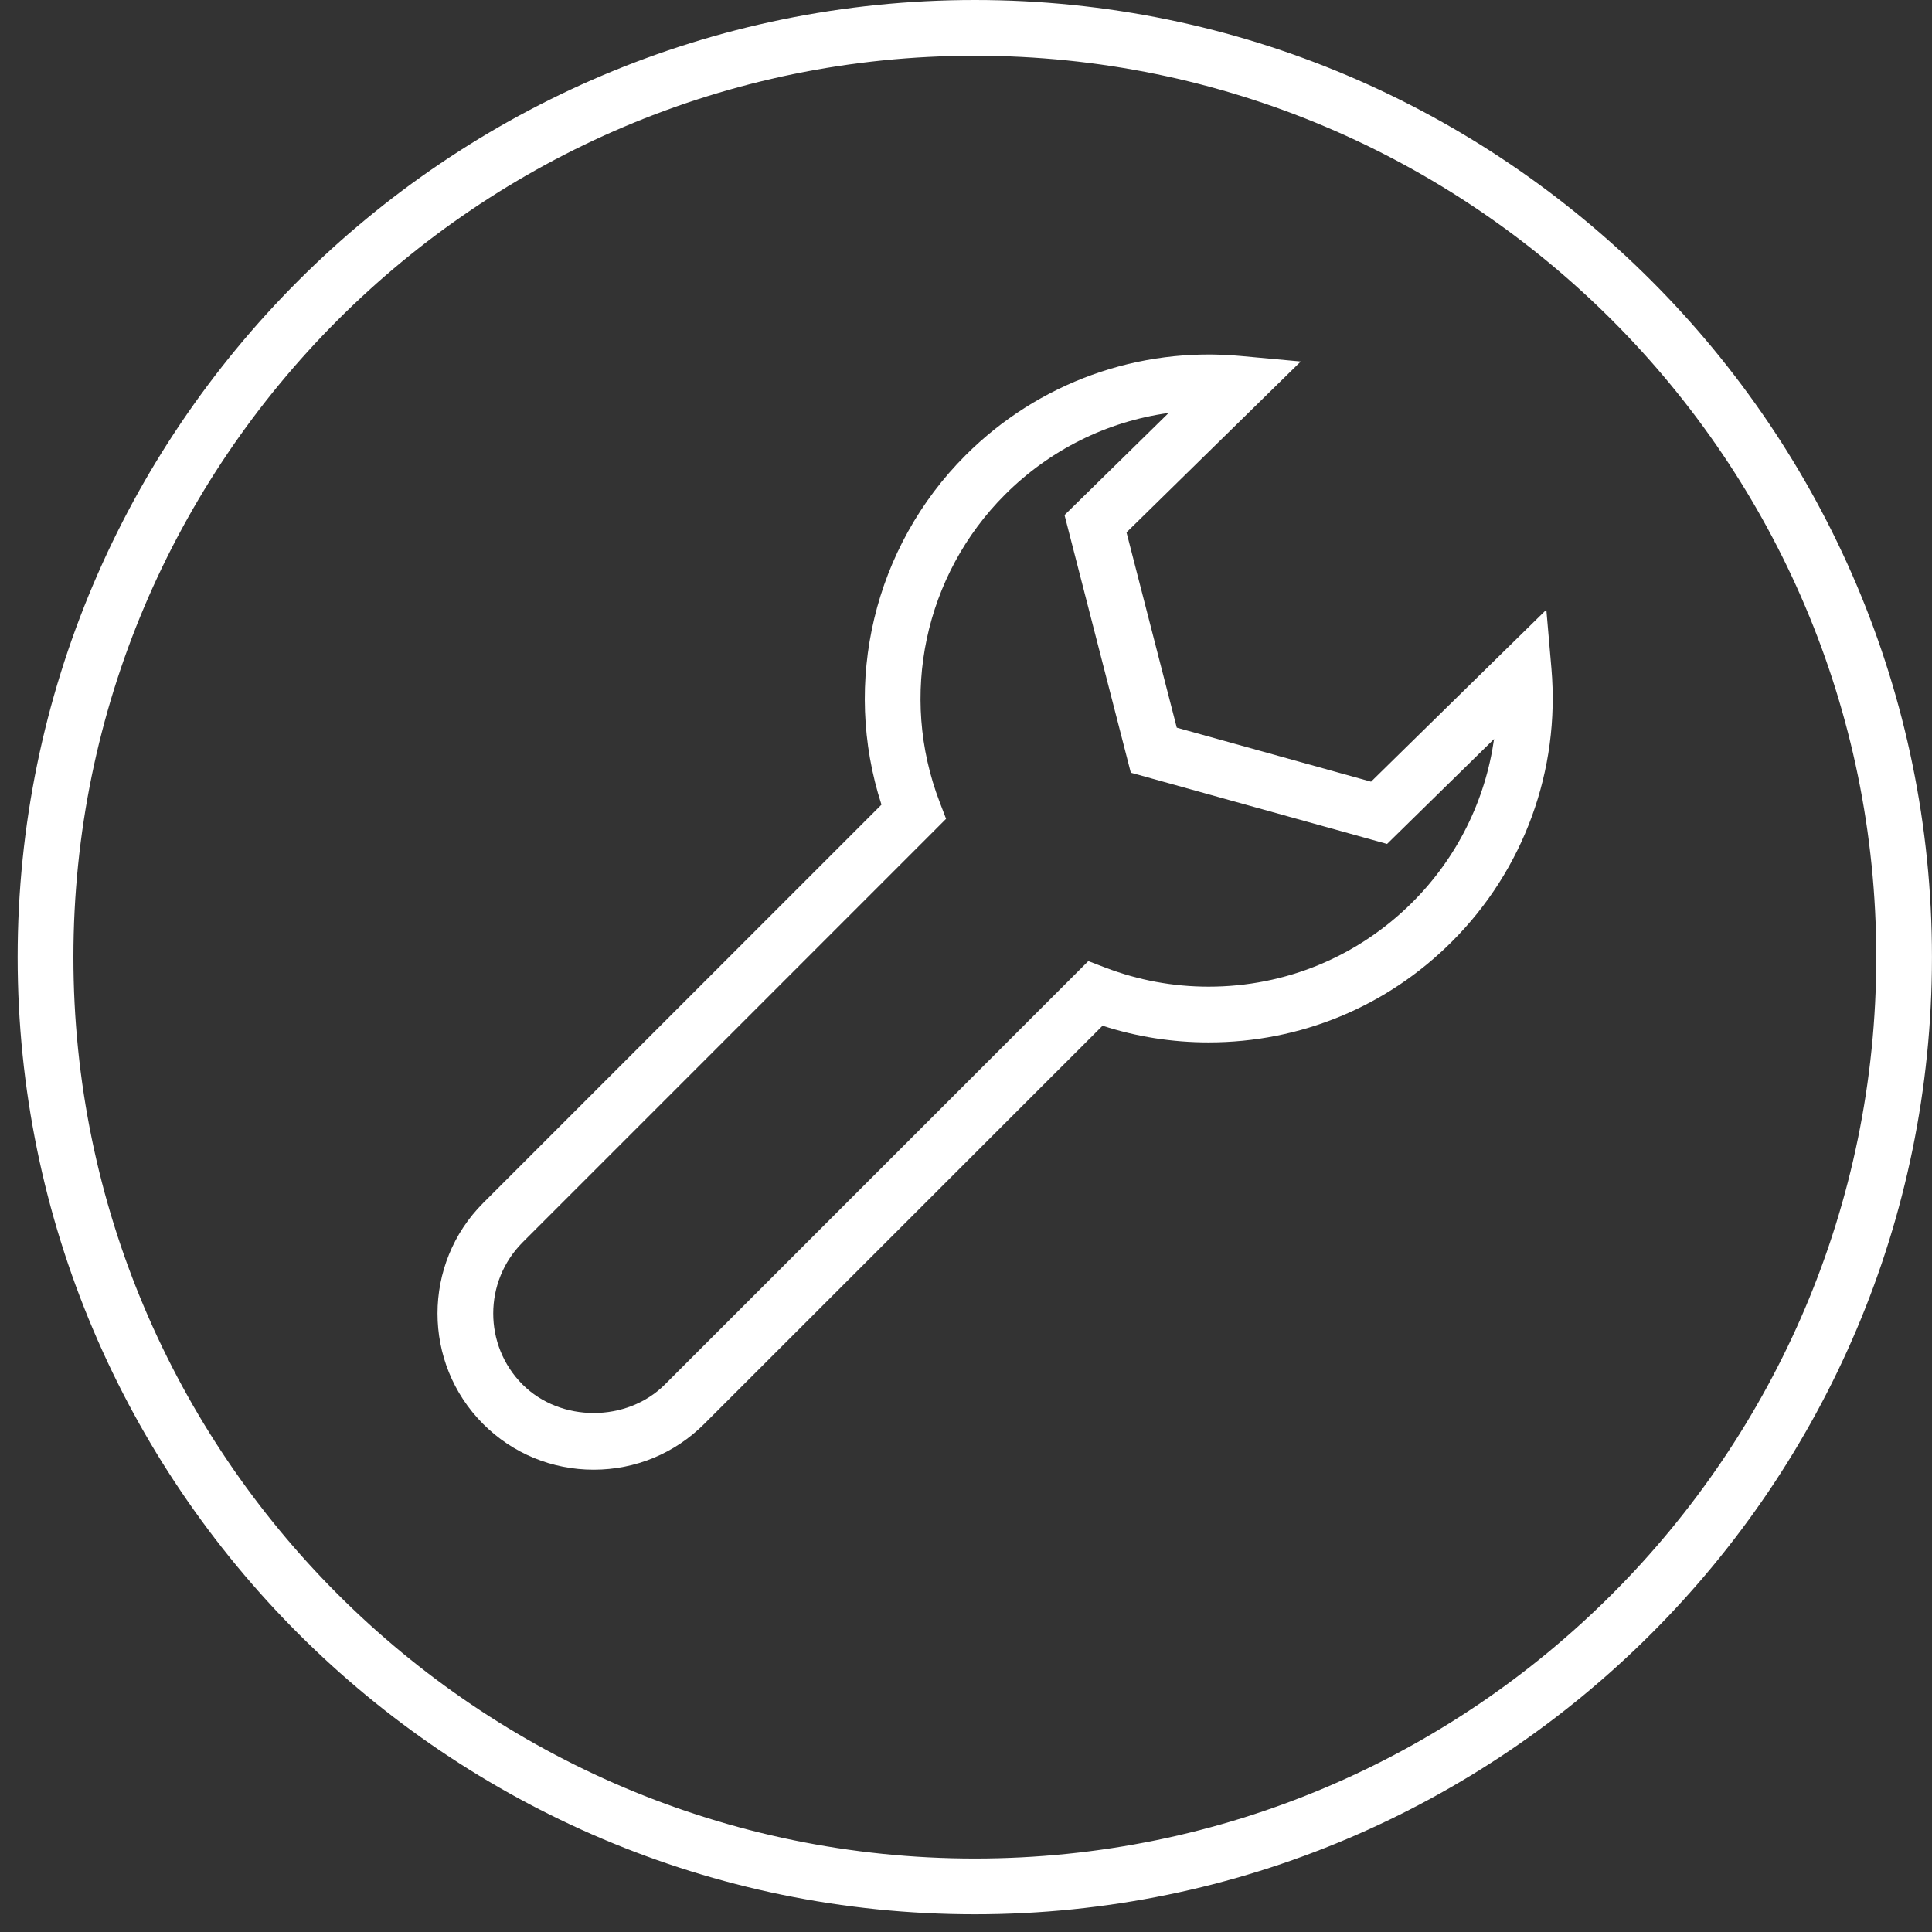 <?xml version="1.0" encoding="utf-8"?>
<!-- Generator: Adobe Illustrator 16.0.0, SVG Export Plug-In . SVG Version: 6.00 Build 0)  -->
<!DOCTYPE svg PUBLIC "-//W3C//DTD SVG 1.1//EN" "http://www.w3.org/Graphics/SVG/1.1/DTD/svg11.dtd">
<svg version="1.1" id="Ebene_1" xmlns="http://www.w3.org/2000/svg" xmlns:xlink="http://www.w3.org/1999/xlink" x="0px" y="0px"
	 width="52px" height="52px" viewBox="0 0 52 52" enable-background="new 0 0 52 52" xml:space="preserve">
<rect x="0" y="0" width="52" height="52" fill="#333333" stroke="none"/>
<g>
	<path fill="#FFFFFF" d="M26.237,51.523c-14.205,0-25.762-11.557-25.762-25.761C0.476,11.557,12.032,0,26.237,0
		s25.762,11.557,25.762,25.762C51.999,39.967,40.442,51.523,26.237,51.523z M26.237,1.5C12.859,1.5,1.976,12.384,1.976,25.762
		s10.884,24.261,24.262,24.261s24.262-10.883,24.262-24.261S39.615,1.5,26.237,1.5z"/>
	<path fill="#FFFFFF" d="M15.979,39.557c-1.124,0-2.18-0.436-2.974-1.229c-1.64-1.641-1.639-4.311,0.002-5.952l10.718-10.718
		c-1.066-3.293-0.205-6.937,2.262-9.403c1.953-1.953,4.658-2.931,7.411-2.673L35.01,9.73l-4.69,4.599l1.353,5.256l5.229,1.454
		l4.718-4.629l0.137,1.585c0.235,2.732-0.74,5.411-2.678,7.348c-1.749,1.75-4.075,2.713-6.549,2.713l0,0
		c-0.977,0-1.935-0.151-2.855-0.449L18.956,38.324C18.161,39.119,17.104,39.557,15.979,39.557z M31.454,11.115
		c-1.662,0.23-3.198,0.992-4.406,2.199c-2.165,2.165-2.854,5.411-1.758,8.27l0.174,0.455L14.068,33.436
		c-1.056,1.057-1.057,2.775-0.002,3.83c1.022,1.021,2.807,1.021,3.83-0.002l11.396-11.396l0.455,0.174
		c0.89,0.341,1.826,0.514,2.783,0.514c2.073,0,4.021-0.808,5.488-2.274c1.201-1.201,1.962-2.743,2.195-4.392l-2.88,2.825
		l-6.897-1.918l-1.784-6.934L31.454,11.115z"/>
</g>
</svg>
